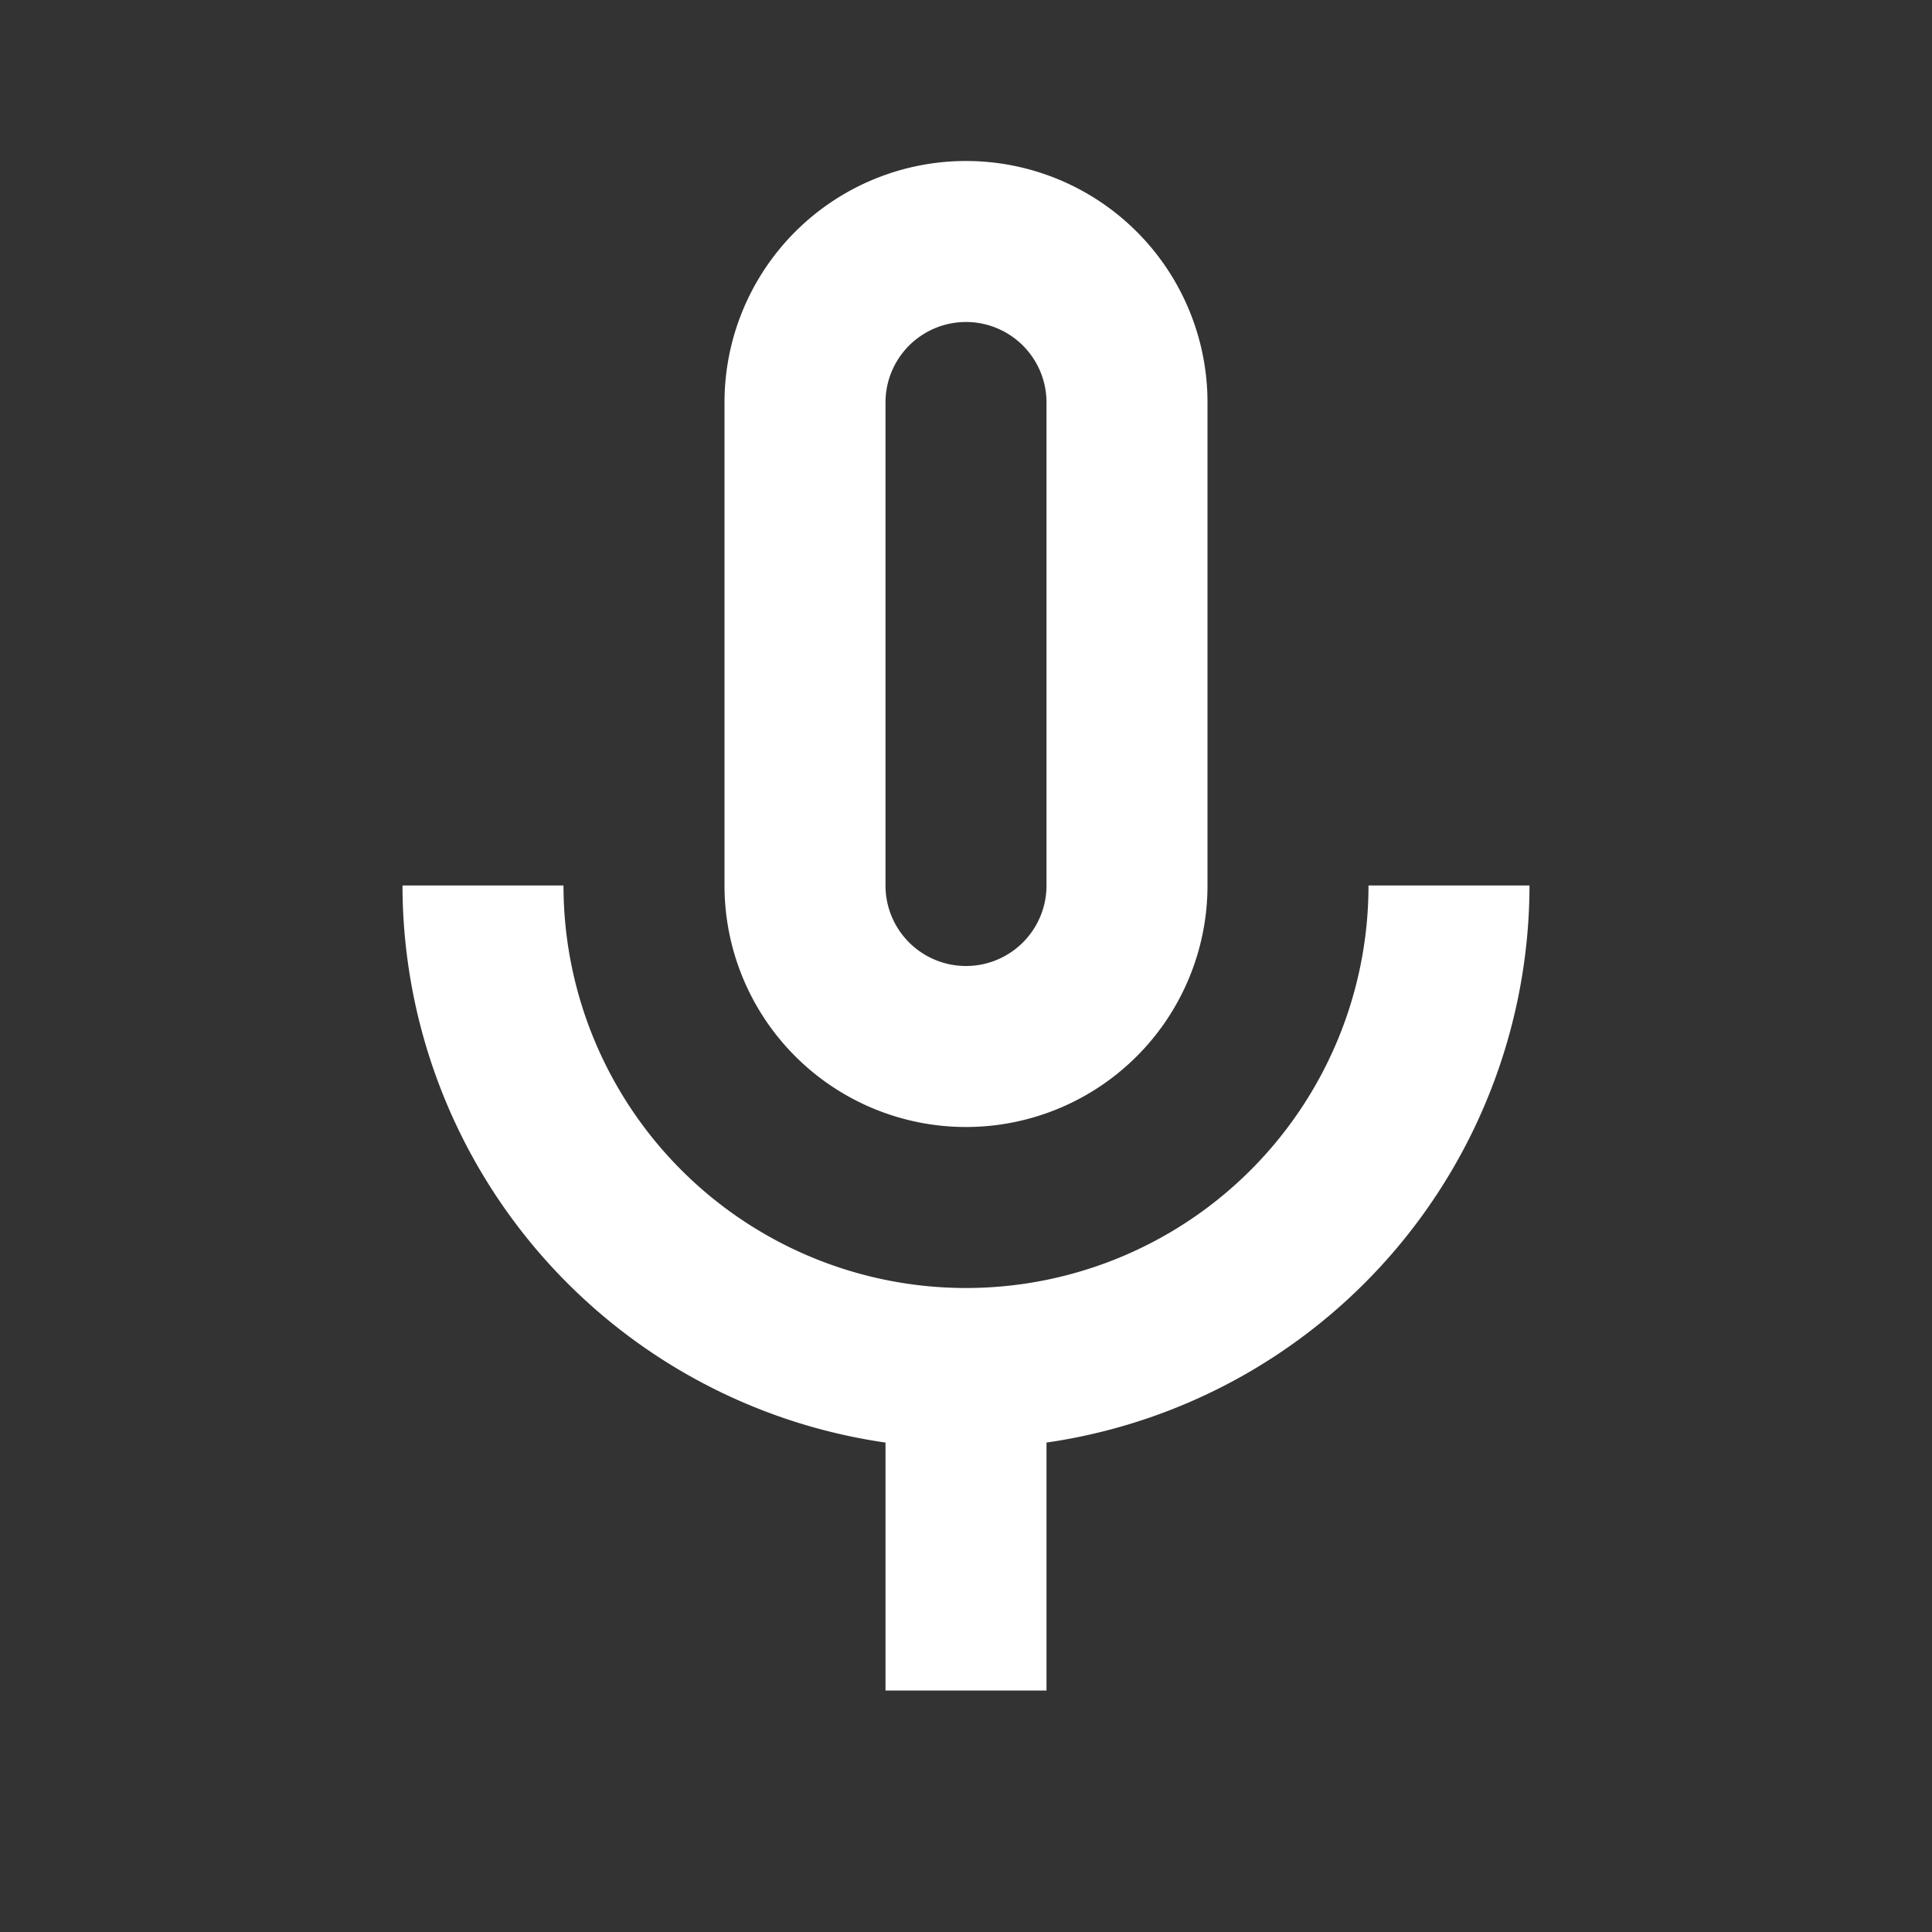 <svg xmlns="http://www.w3.org/2000/svg" width="24" height="24" viewBox="0 0 24 24"><rect x="0" y="0" width="24" height="24" fill="#333333" stroke="none"/><path d="M0,0H24V24H0Z" fill="none"/><path d="M12,14a3,3,0,0,0,3-3V5A3,3,0,0,0,9,5v6A3,3,0,0,0,12,14ZM11,5a1,1,0,0,1,2,0v6a1,1,0,0,1-2,0Zm6,6A5,5,0,0,1,7,11H5a7,7,0,0,0,6,6.92V21h2V17.92A7,7,0,0,0,19,11Z" fill="#fff"/></svg>
